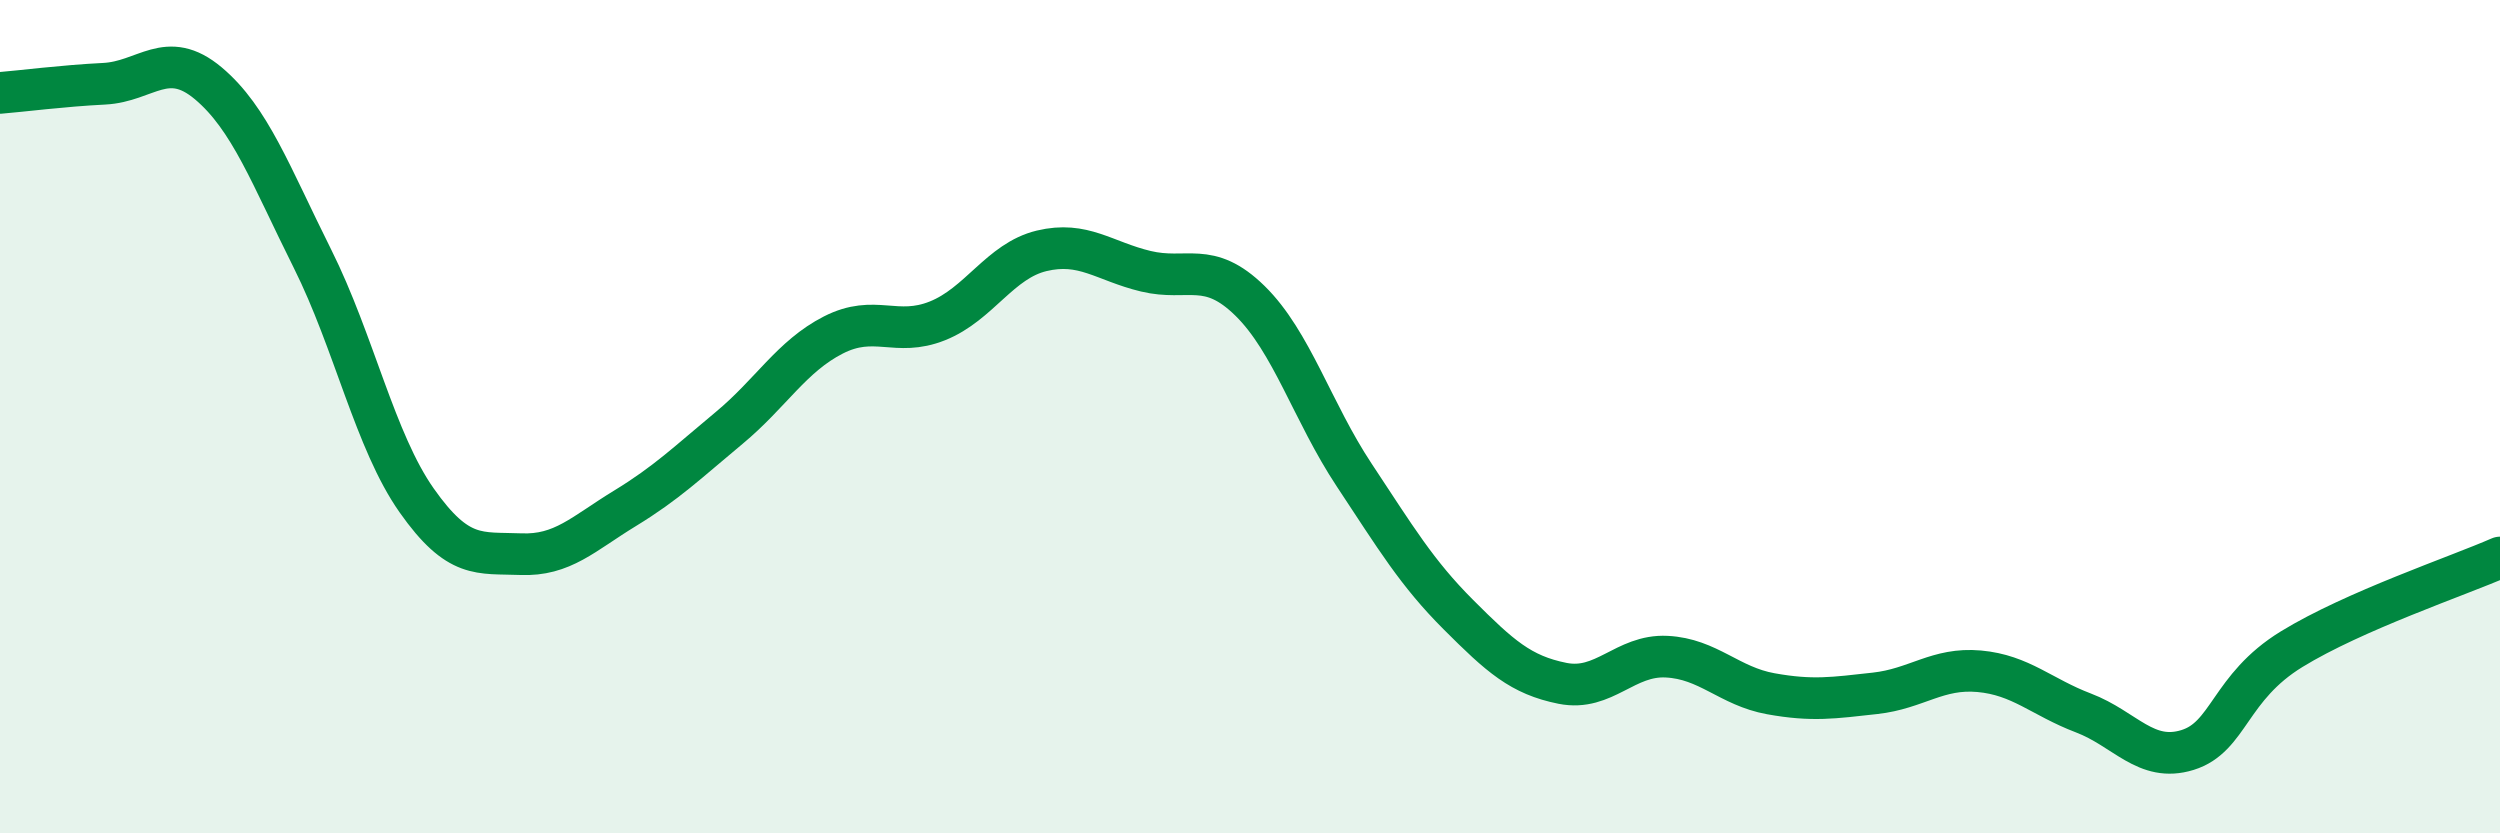 
    <svg width="60" height="20" viewBox="0 0 60 20" xmlns="http://www.w3.org/2000/svg">
      <path
        d="M 0,2.23 C 0.5,2.19 1.5,2.06 2.5,2.01 C 3.5,1.96 4,1.16 5,2 C 6,2.84 6.5,4.21 7.5,6.21 C 8.5,8.21 9,10.59 10,12.01 C 11,13.43 11.5,13.26 12.5,13.3 C 13.5,13.34 14,12.81 15,12.2 C 16,11.59 16.5,11.1 17.5,10.27 C 18.5,9.44 19,8.55 20,8.04 C 21,7.53 21.5,8.1 22.5,7.7 C 23.5,7.3 24,6.26 25,6.02 C 26,5.78 26.5,6.27 27.5,6.51 C 28.5,6.75 29,6.24 30,7.22 C 31,8.2 31.5,9.89 32.5,11.4 C 33.5,12.91 34,13.75 35,14.75 C 36,15.75 36.5,16.2 37.5,16.4 C 38.5,16.6 39,15.71 40,15.76 C 41,15.81 41.5,16.47 42.5,16.65 C 43.5,16.83 44,16.75 45,16.64 C 46,16.53 46.5,16.02 47.5,16.11 C 48.5,16.2 49,16.73 50,17.11 C 51,17.49 51.5,18.31 52.5,18 C 53.5,17.69 53.5,16.5 55,15.58 C 56.5,14.66 59,13.82 60,13.38L60 20L0 20Z"
        fill="#008740"
        opacity="0.1"
        stroke-linecap="round"
        stroke-linejoin="round"
      />
      <path
        d="M 0,2.23 C 0.5,2.19 1.5,2.06 2.5,2.01 C 3.5,1.96 4,1.16 5,2 C 6,2.84 6.5,4.21 7.5,6.21 C 8.5,8.21 9,10.59 10,12.01 C 11,13.43 11.5,13.26 12.5,13.3 C 13.5,13.34 14,12.81 15,12.2 C 16,11.59 16.5,11.1 17.5,10.27 C 18.5,9.44 19,8.55 20,8.04 C 21,7.53 21.5,8.1 22.5,7.7 C 23.5,7.3 24,6.26 25,6.02 C 26,5.78 26.5,6.27 27.5,6.51 C 28.5,6.75 29,6.24 30,7.22 C 31,8.2 31.5,9.89 32.5,11.4 C 33.5,12.91 34,13.75 35,14.75 C 36,15.75 36.5,16.2 37.5,16.4 C 38.5,16.6 39,15.71 40,15.76 C 41,15.81 41.5,16.47 42.5,16.65 C 43.5,16.83 44,16.75 45,16.64 C 46,16.53 46.5,16.02 47.5,16.11 C 48.5,16.2 49,16.73 50,17.11 C 51,17.49 51.5,18.31 52.5,18 C 53.5,17.69 53.5,16.5 55,15.58 C 56.5,14.66 59,13.82 60,13.38"
        stroke="#008740"
        stroke-width="1"
        fill="none"
        stroke-linecap="round"
        stroke-linejoin="round"
      />
    </svg>
  